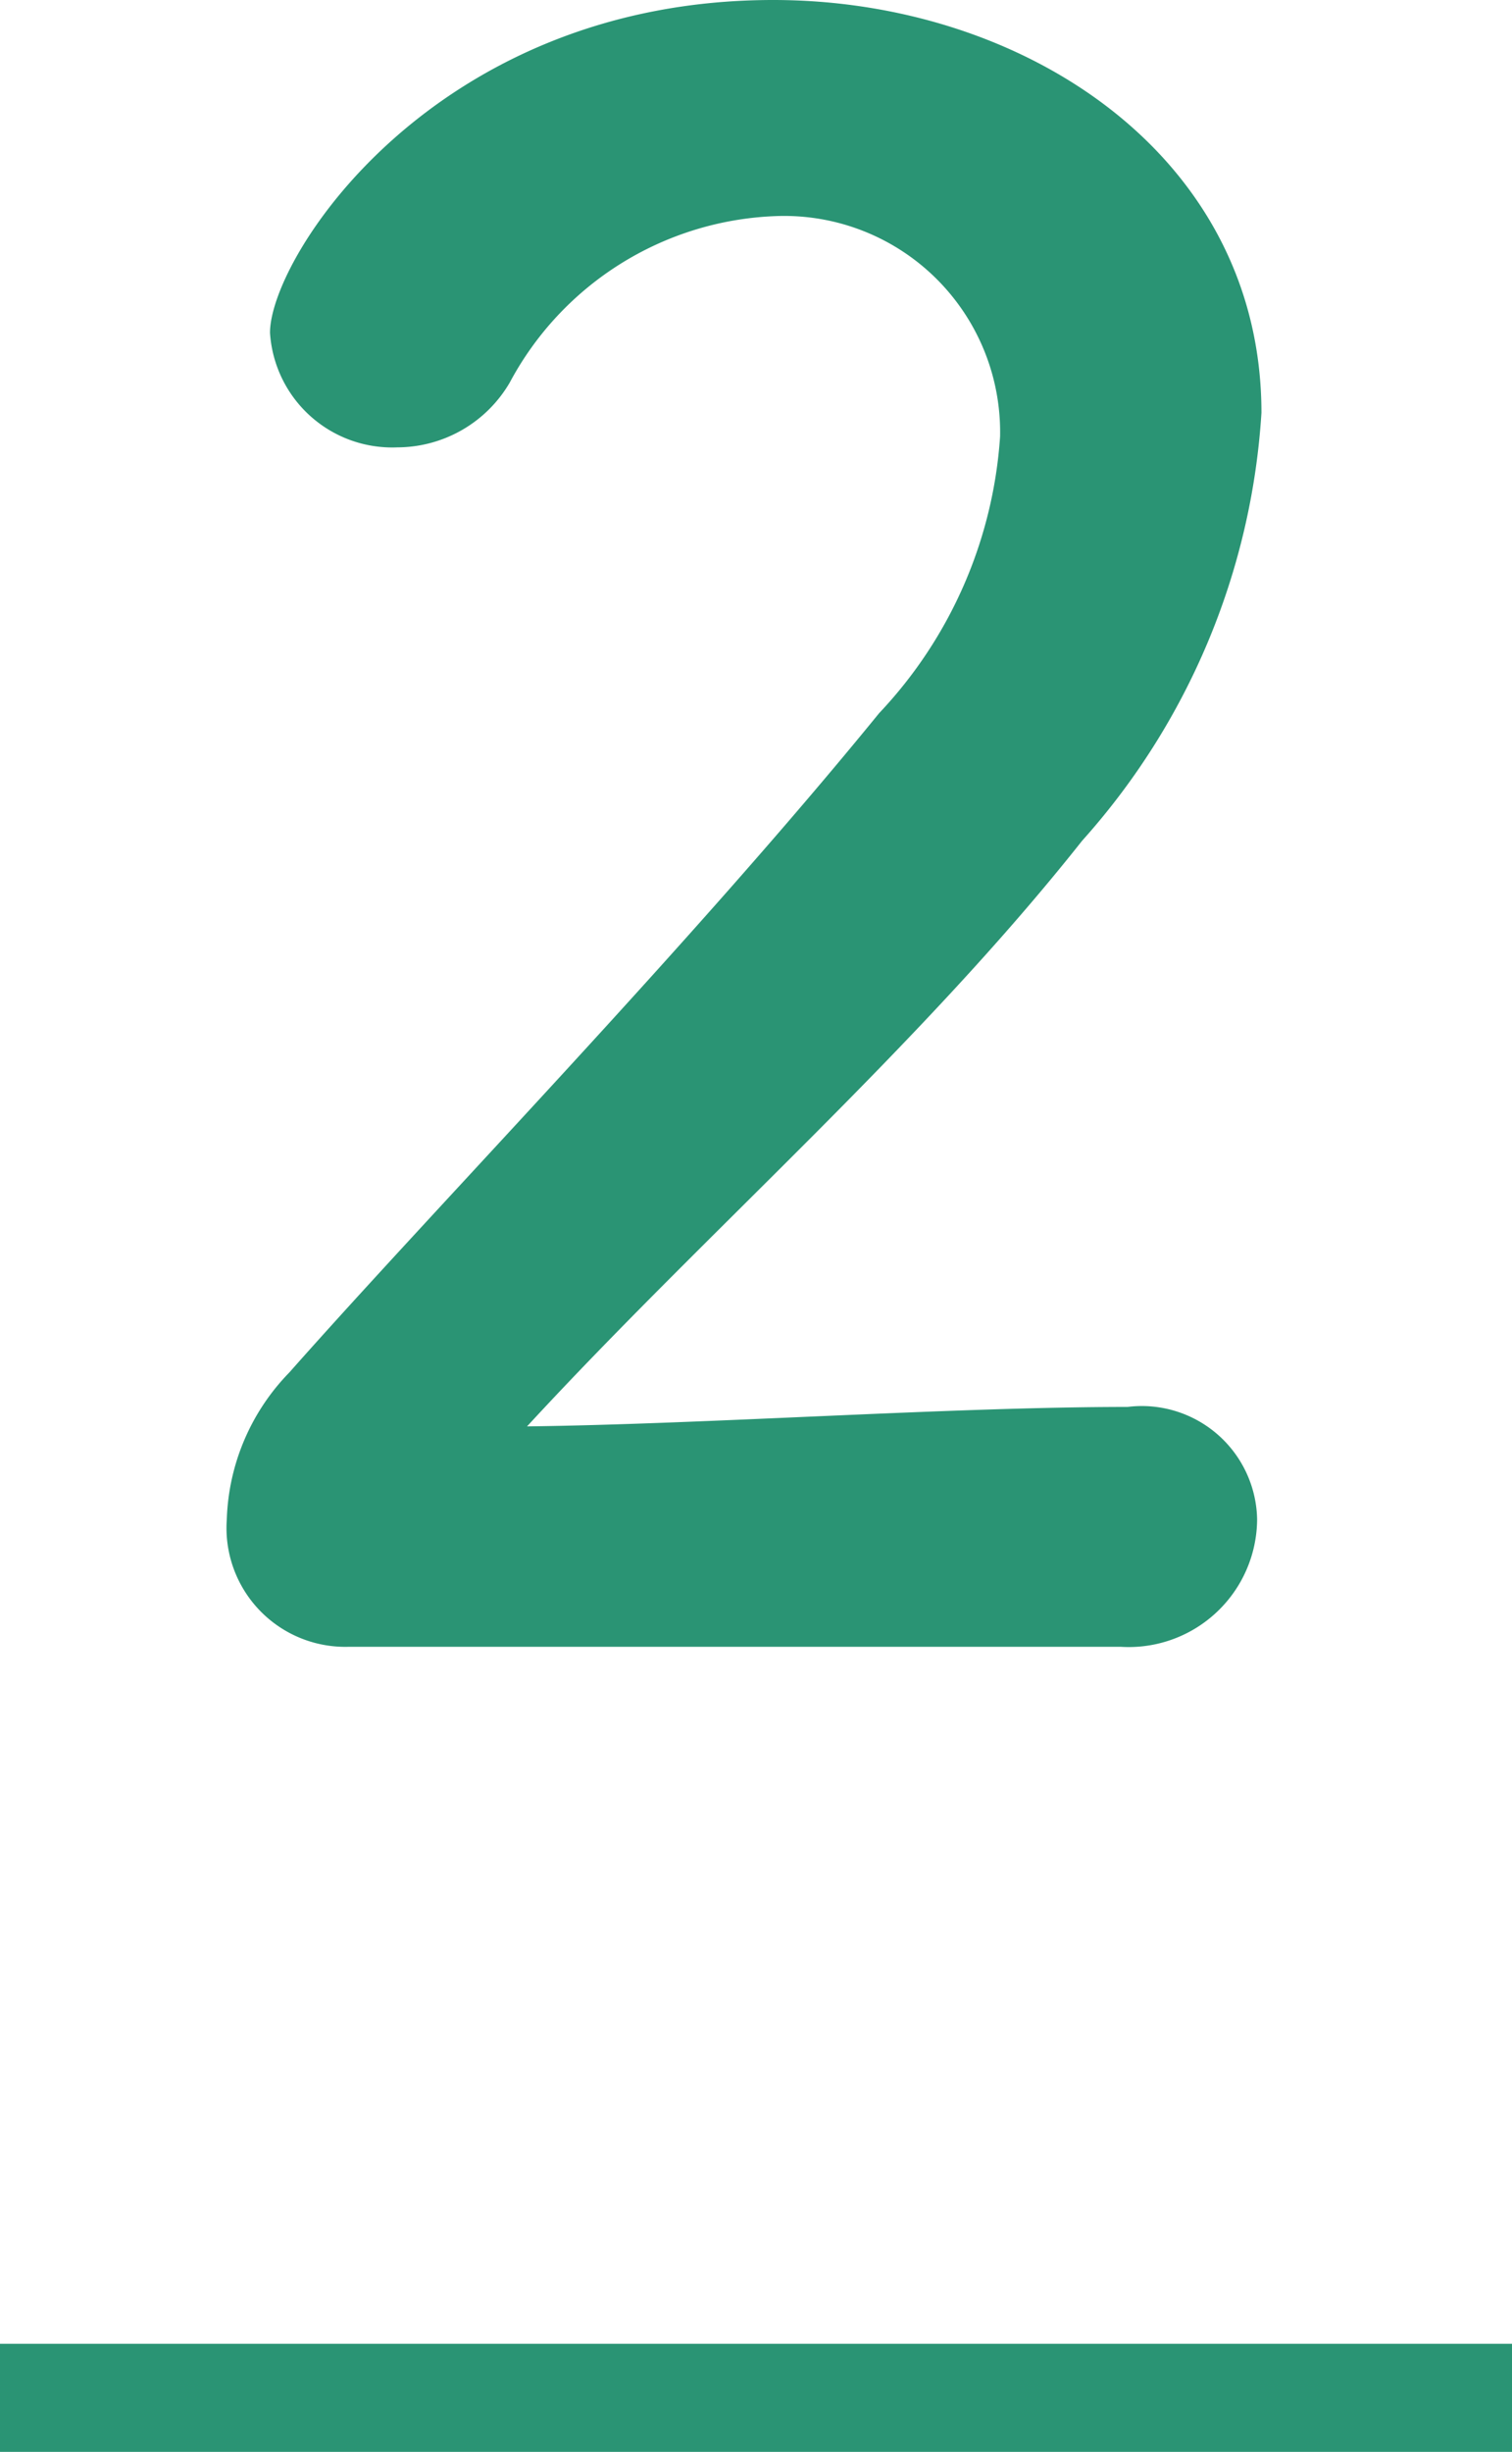 <svg id="no_2.svg" xmlns="http://www.w3.org/2000/svg" width="14" height="22.69" viewBox="0 0 14 22.69">
  <defs>
    <style>
      .cls-1, .cls-2 {
        fill: #2a9474;
      }

      .cls-1 {
        fill-rule: evenodd;
      }
    </style>
  </defs>
  <path id="_2" data-name="2" class="cls-1" d="M2476.38,7331.55a1.189,1.189,0,0,0,1.26-1.18,1.068,1.068,0,0,0-1.2-1.04c-1.64,0-3.9.16-5.56,0.18,1.66-1.8,3.62-3.5,5.14-5.42a6.537,6.537,0,0,0,1.66-3.96c0-2.38-2.2-3.82-4.52-3.82-3.14,0-4.66,2.38-4.66,3.08a1.134,1.134,0,0,0,1.18,1.06,1.209,1.209,0,0,0,1.04-.6,2.914,2.914,0,0,1,2.46-1.54,2,2,0,0,1,2.08,2.04,4.126,4.126,0,0,1-1.12,2.56c-1.76,2.16-4.08,4.54-5.46,6.1a2.038,2.038,0,0,0-.58,1.36,1.1,1.1,0,0,0,1.12,1.18h7.16Z" transform="translate(-2466 -7316.31)"/>
  <rect id="長方形_514" data-name="長方形 514" class="cls-2" y="21.69" width="14" height="1"/>
</svg>
